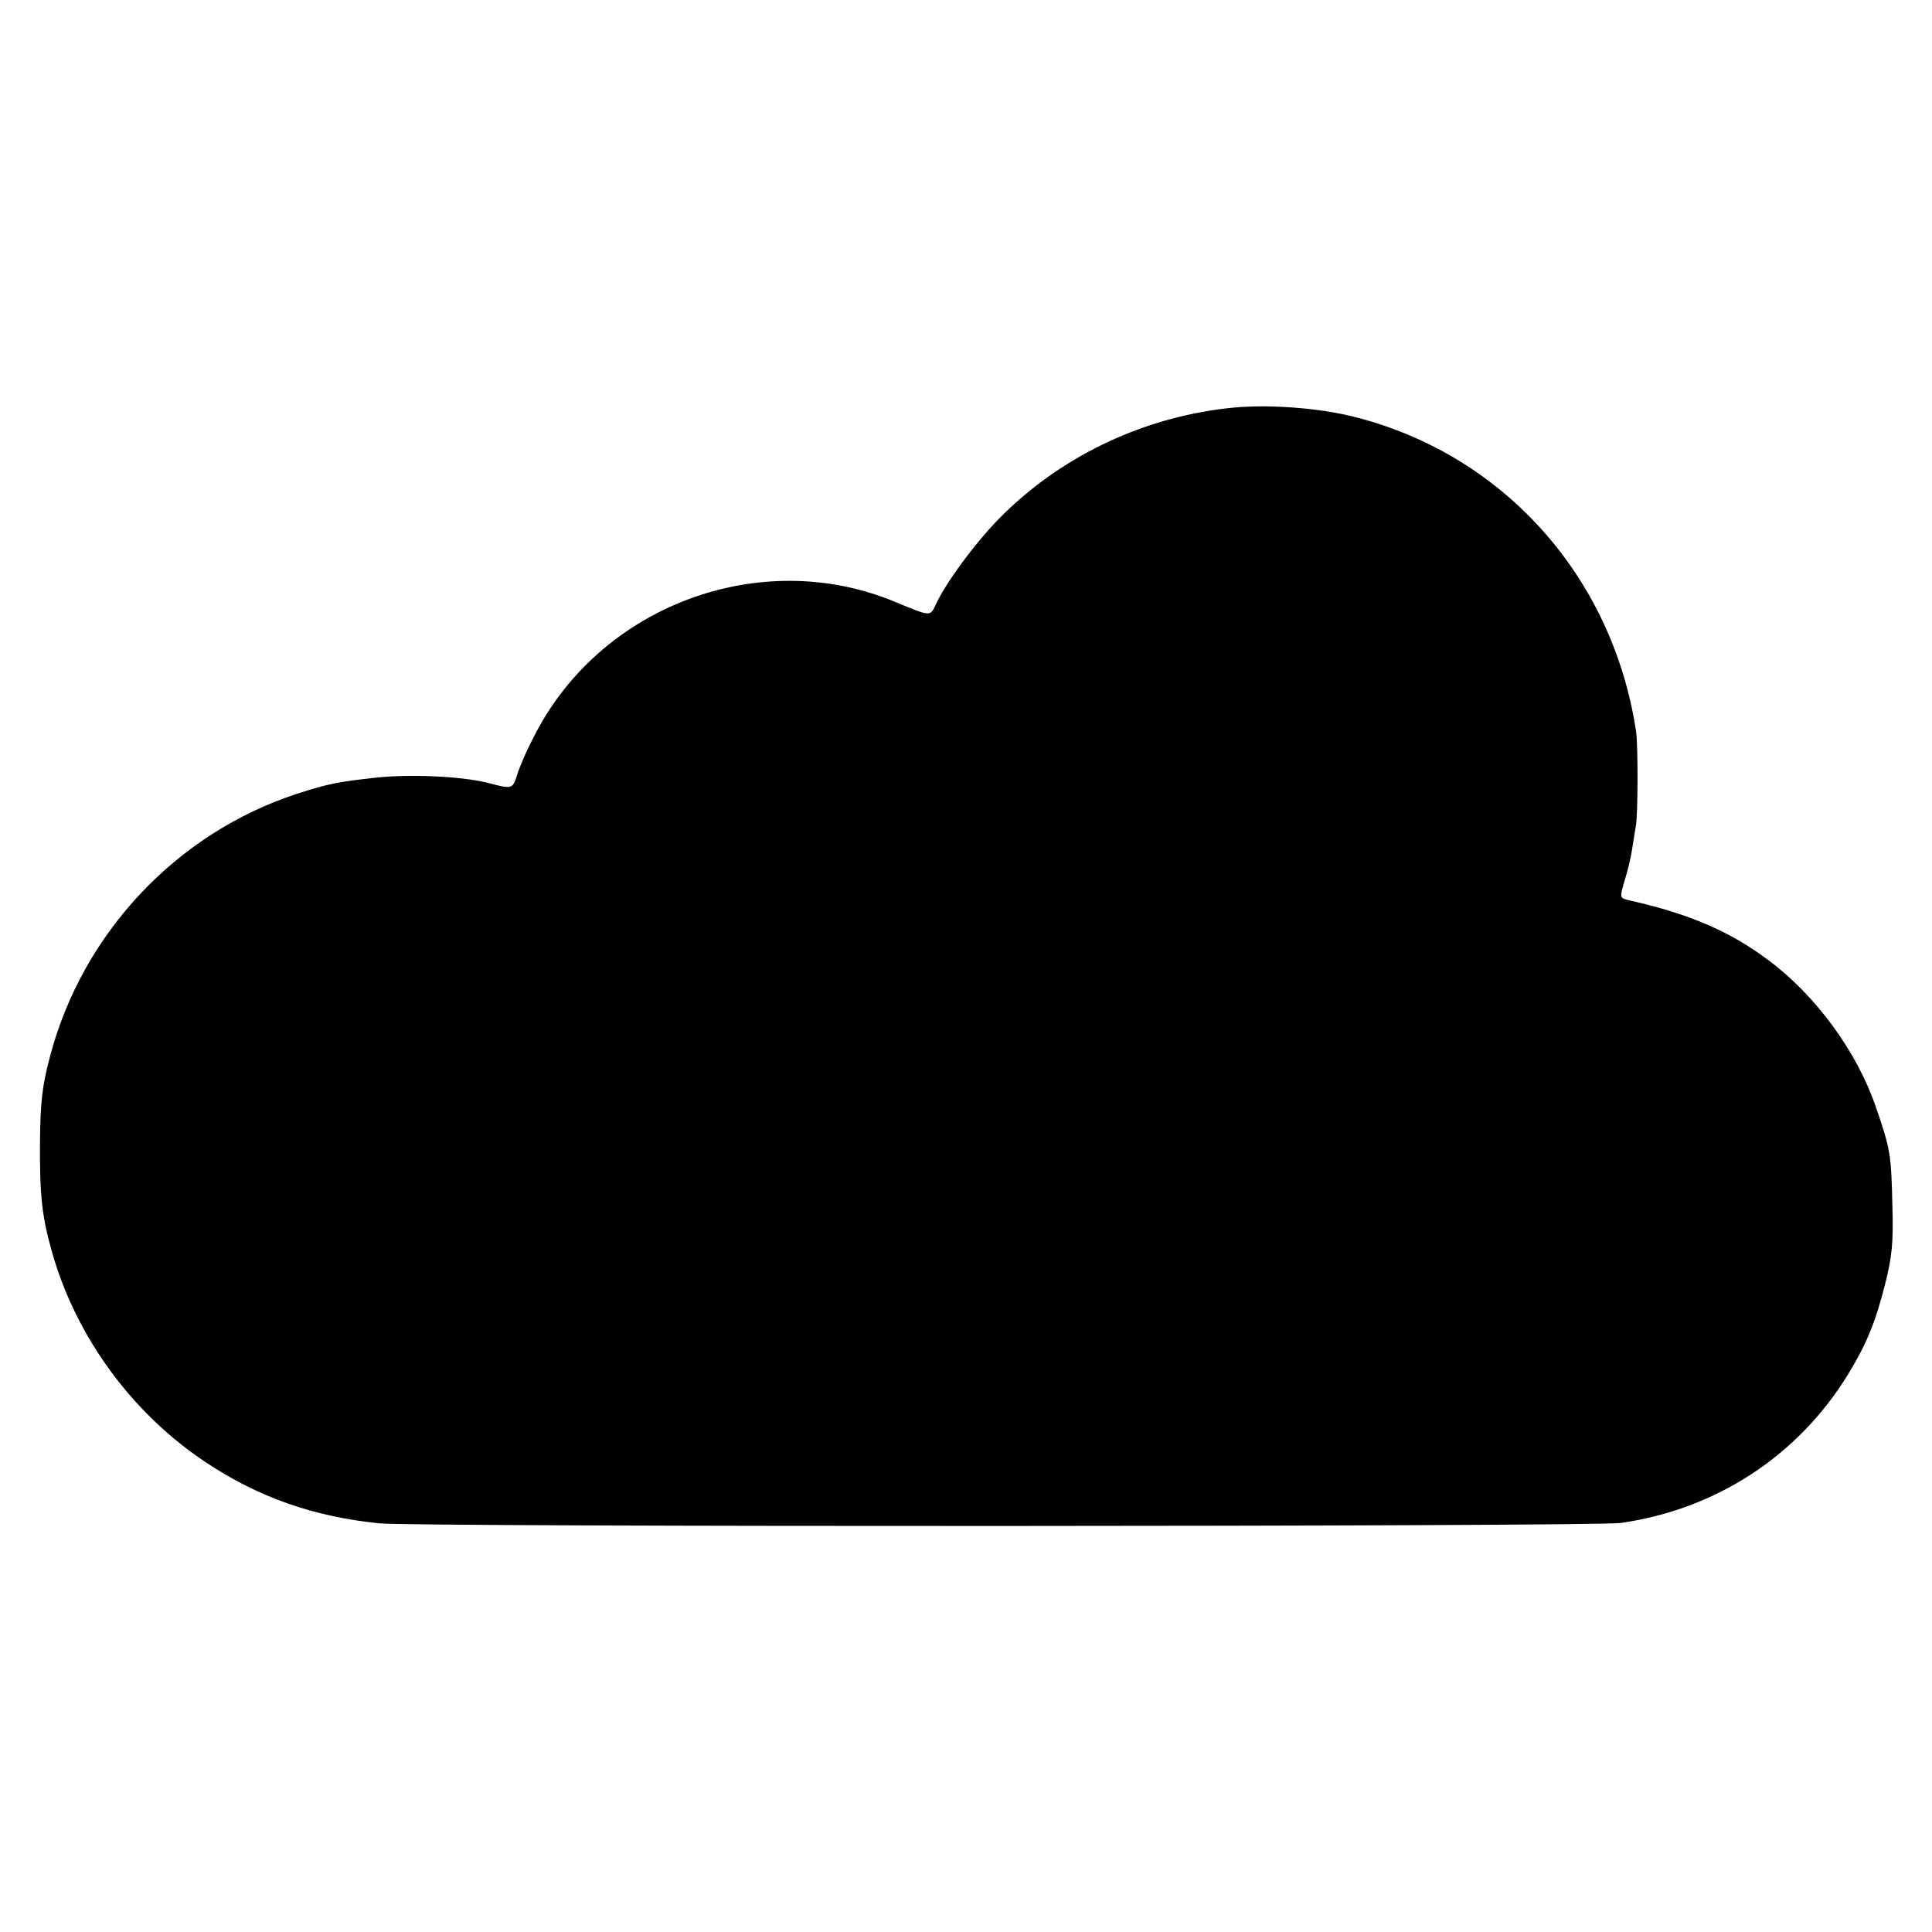 <?xml version="1.0" standalone="no"?>
<!DOCTYPE svg PUBLIC "-//W3C//DTD SVG 20010904//EN"
 "http://www.w3.org/TR/2001/REC-SVG-20010904/DTD/svg10.dtd">
<svg version="1.0" xmlns="http://www.w3.org/2000/svg"
 width="512pt" height="512pt" viewBox="0 0 512 512"
 preserveAspectRatio="xMidYMid meet">
<g transform="translate(0,512) scale(0.1,-0.1)"
fill="#000000" stroke="none">
<path d="M3252 4038 c-229 -26 -444 -130 -603 -291 -65 -66 -144 -173 -170
-231 -14 -30 -13 -30 -107 9 -358 149 -785 -11 -959 -361 -17 -32 -36 -76 -42
-96 -13 -40 -12 -40 -81 -22 -70 17 -205 23 -295 13 -99 -11 -126 -16 -209
-43 -318 -104 -567 -369 -653 -694 -21 -78 -26 -122 -27 -227 -1 -145 5 -199
33 -297 64 -223 212 -424 406 -553 138 -92 284 -144 460 -162 89 -10 3222 -9
3290 1 253 36 470 178 602 393 48 78 73 138 98 237 19 75 23 112 20 211 -3
136 -5 149 -44 262 -50 146 -159 295 -284 388 -101 76 -209 123 -369 159 -26
6 -26 6 -13 51 8 25 17 62 20 83 3 21 8 49 10 62 6 28 6 212 1 250 -61 409
-349 733 -742 834 -99 26 -242 36 -342 24z"/>
</g>
</svg>
